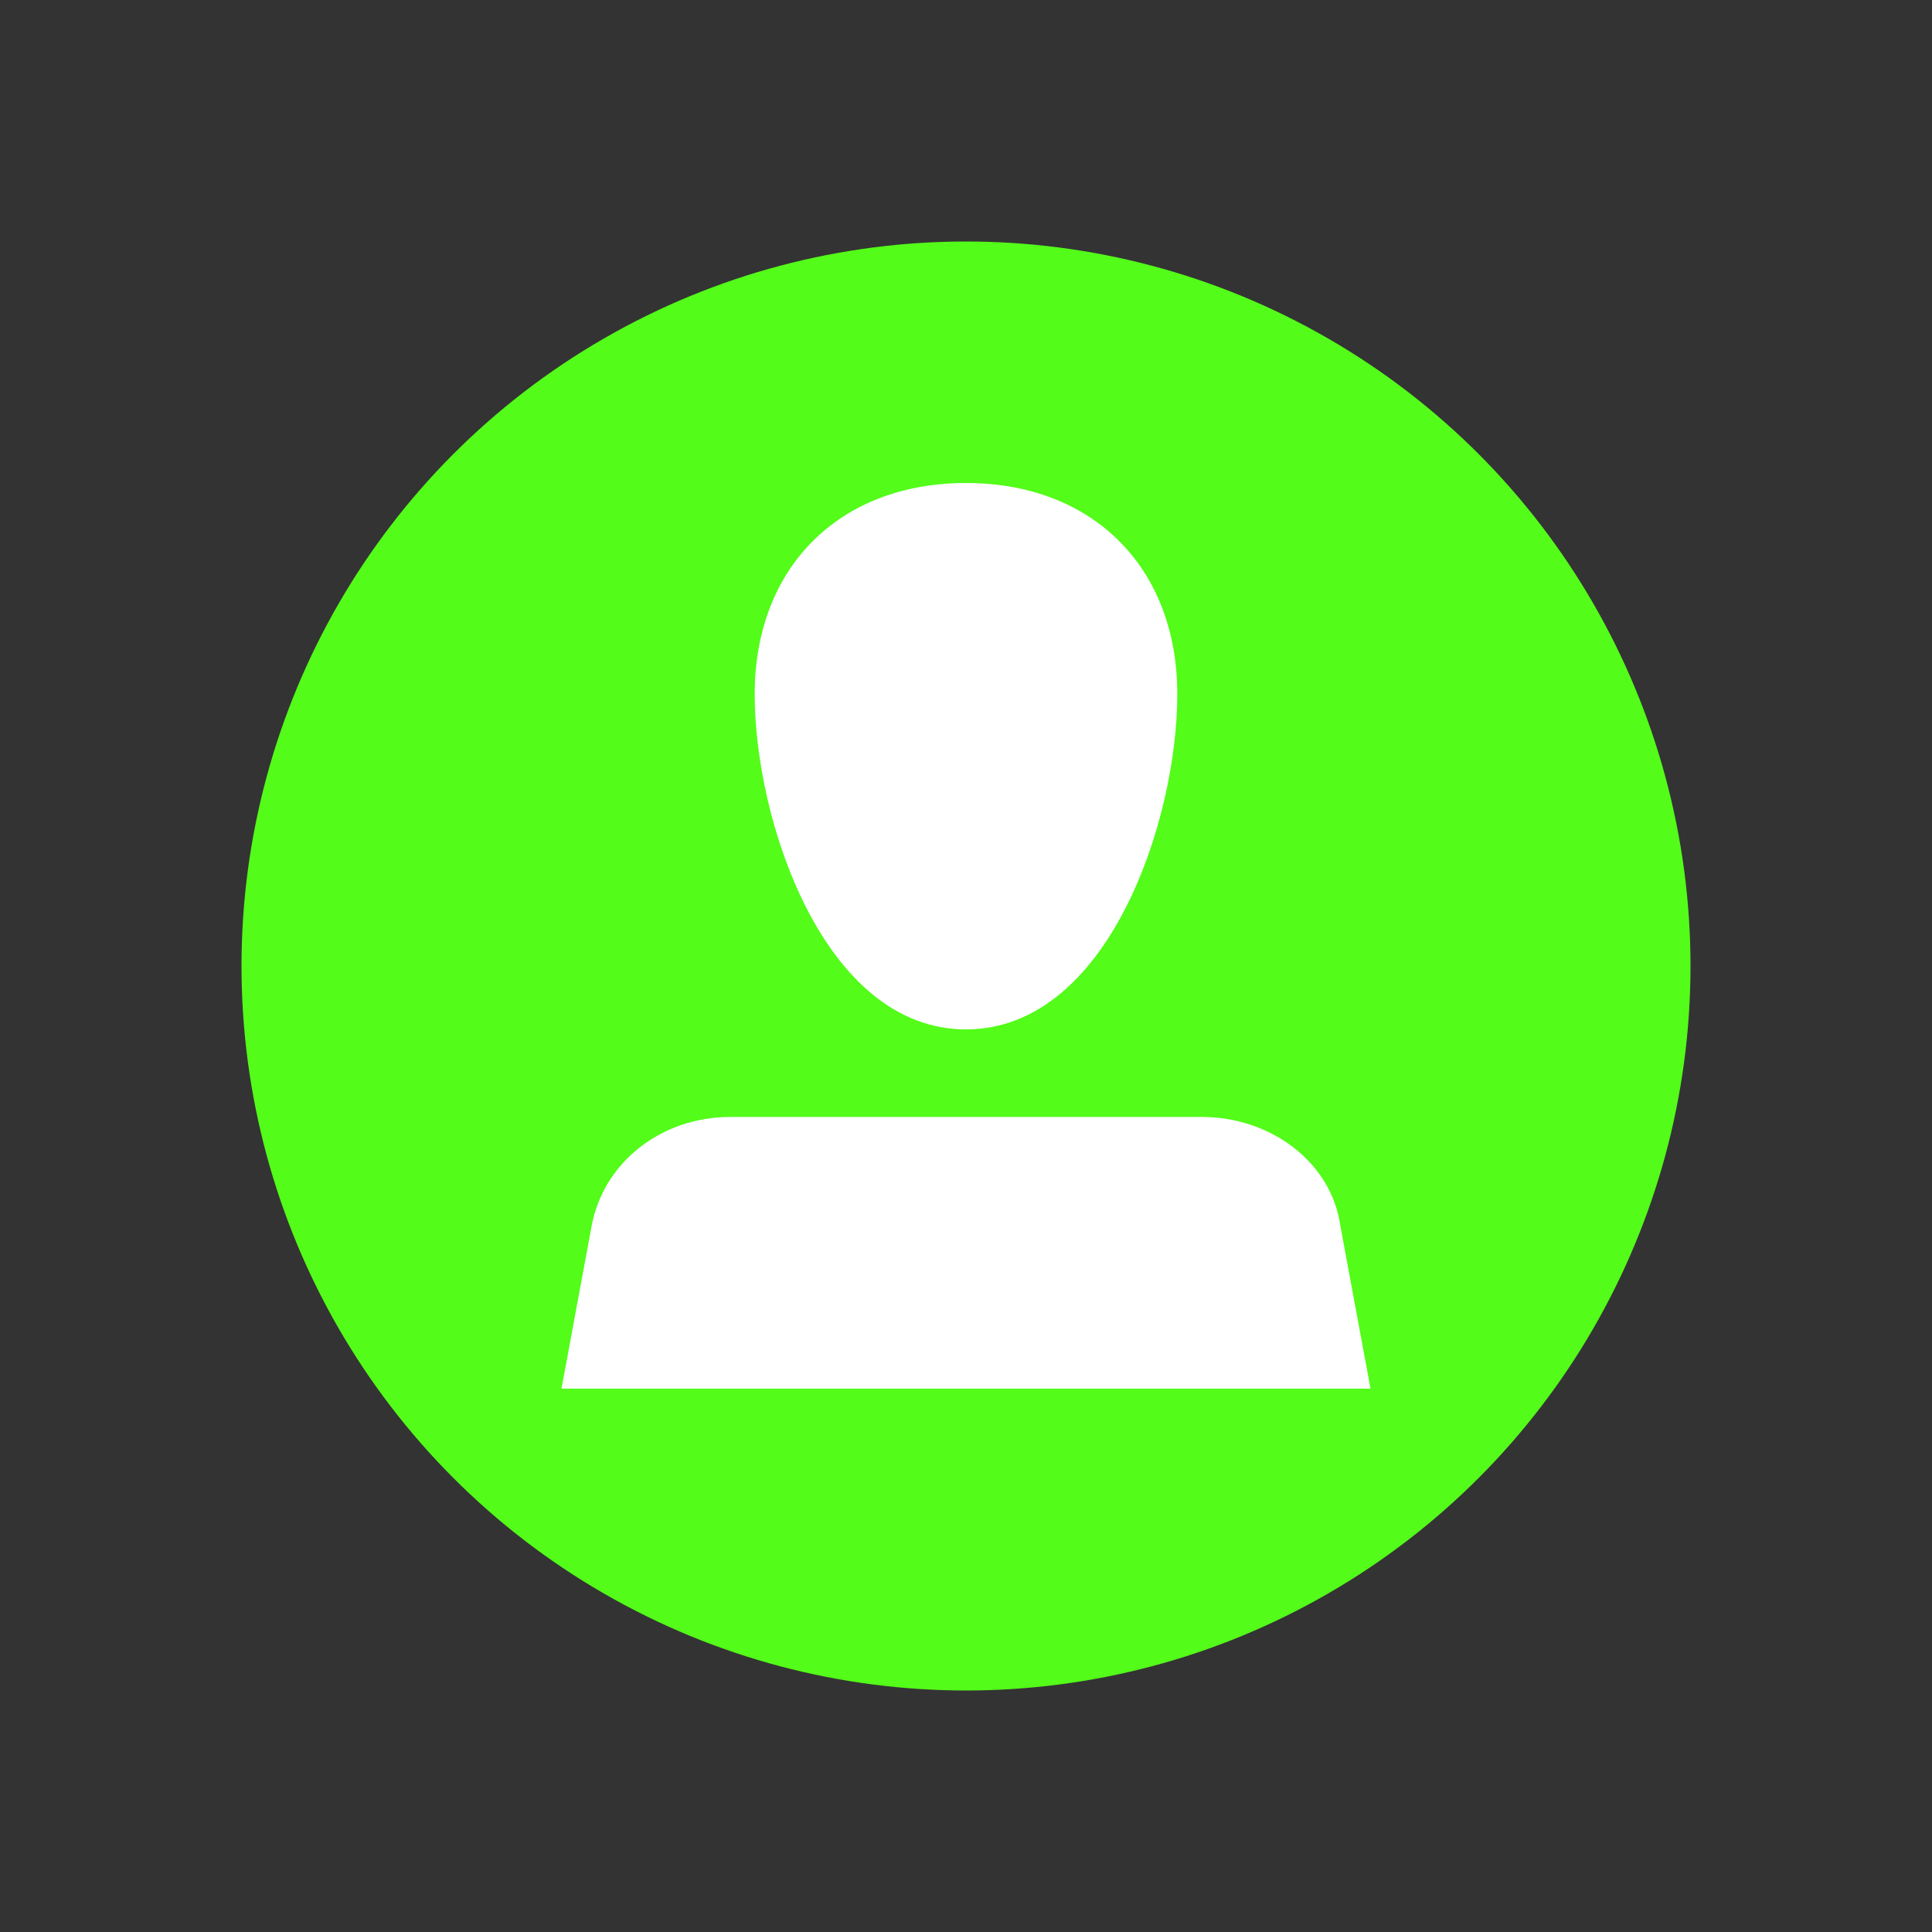 <?xml version="1.0" encoding="UTF-8"?>
<svg xmlns="http://www.w3.org/2000/svg" id="Layer_1" version="1.1" viewBox="0 0 64 64" xml:space="preserve">
  <rect x="0" y="0" width="64" height="64" fill="#333333" stroke="none"/>
  <circle cx="32" cy="32" r="24" fill="#53fc19" class="fill-d9dce1"></circle>
  <path d="M39.8 37H24.2c-2.3 0-4.2 1.5-4.6 3.6l-1 5.4h26.8l-1-5.4c-.3-2.1-2.3-3.6-4.6-3.6zM39 23c0 4.2-2.3 11.1-7 11.1s-7-6.9-7-11.1 2.8-7 7-7 7 2.8 7 7z" fill="#ffffff" class="fill-ffffff"></path>
</svg>
